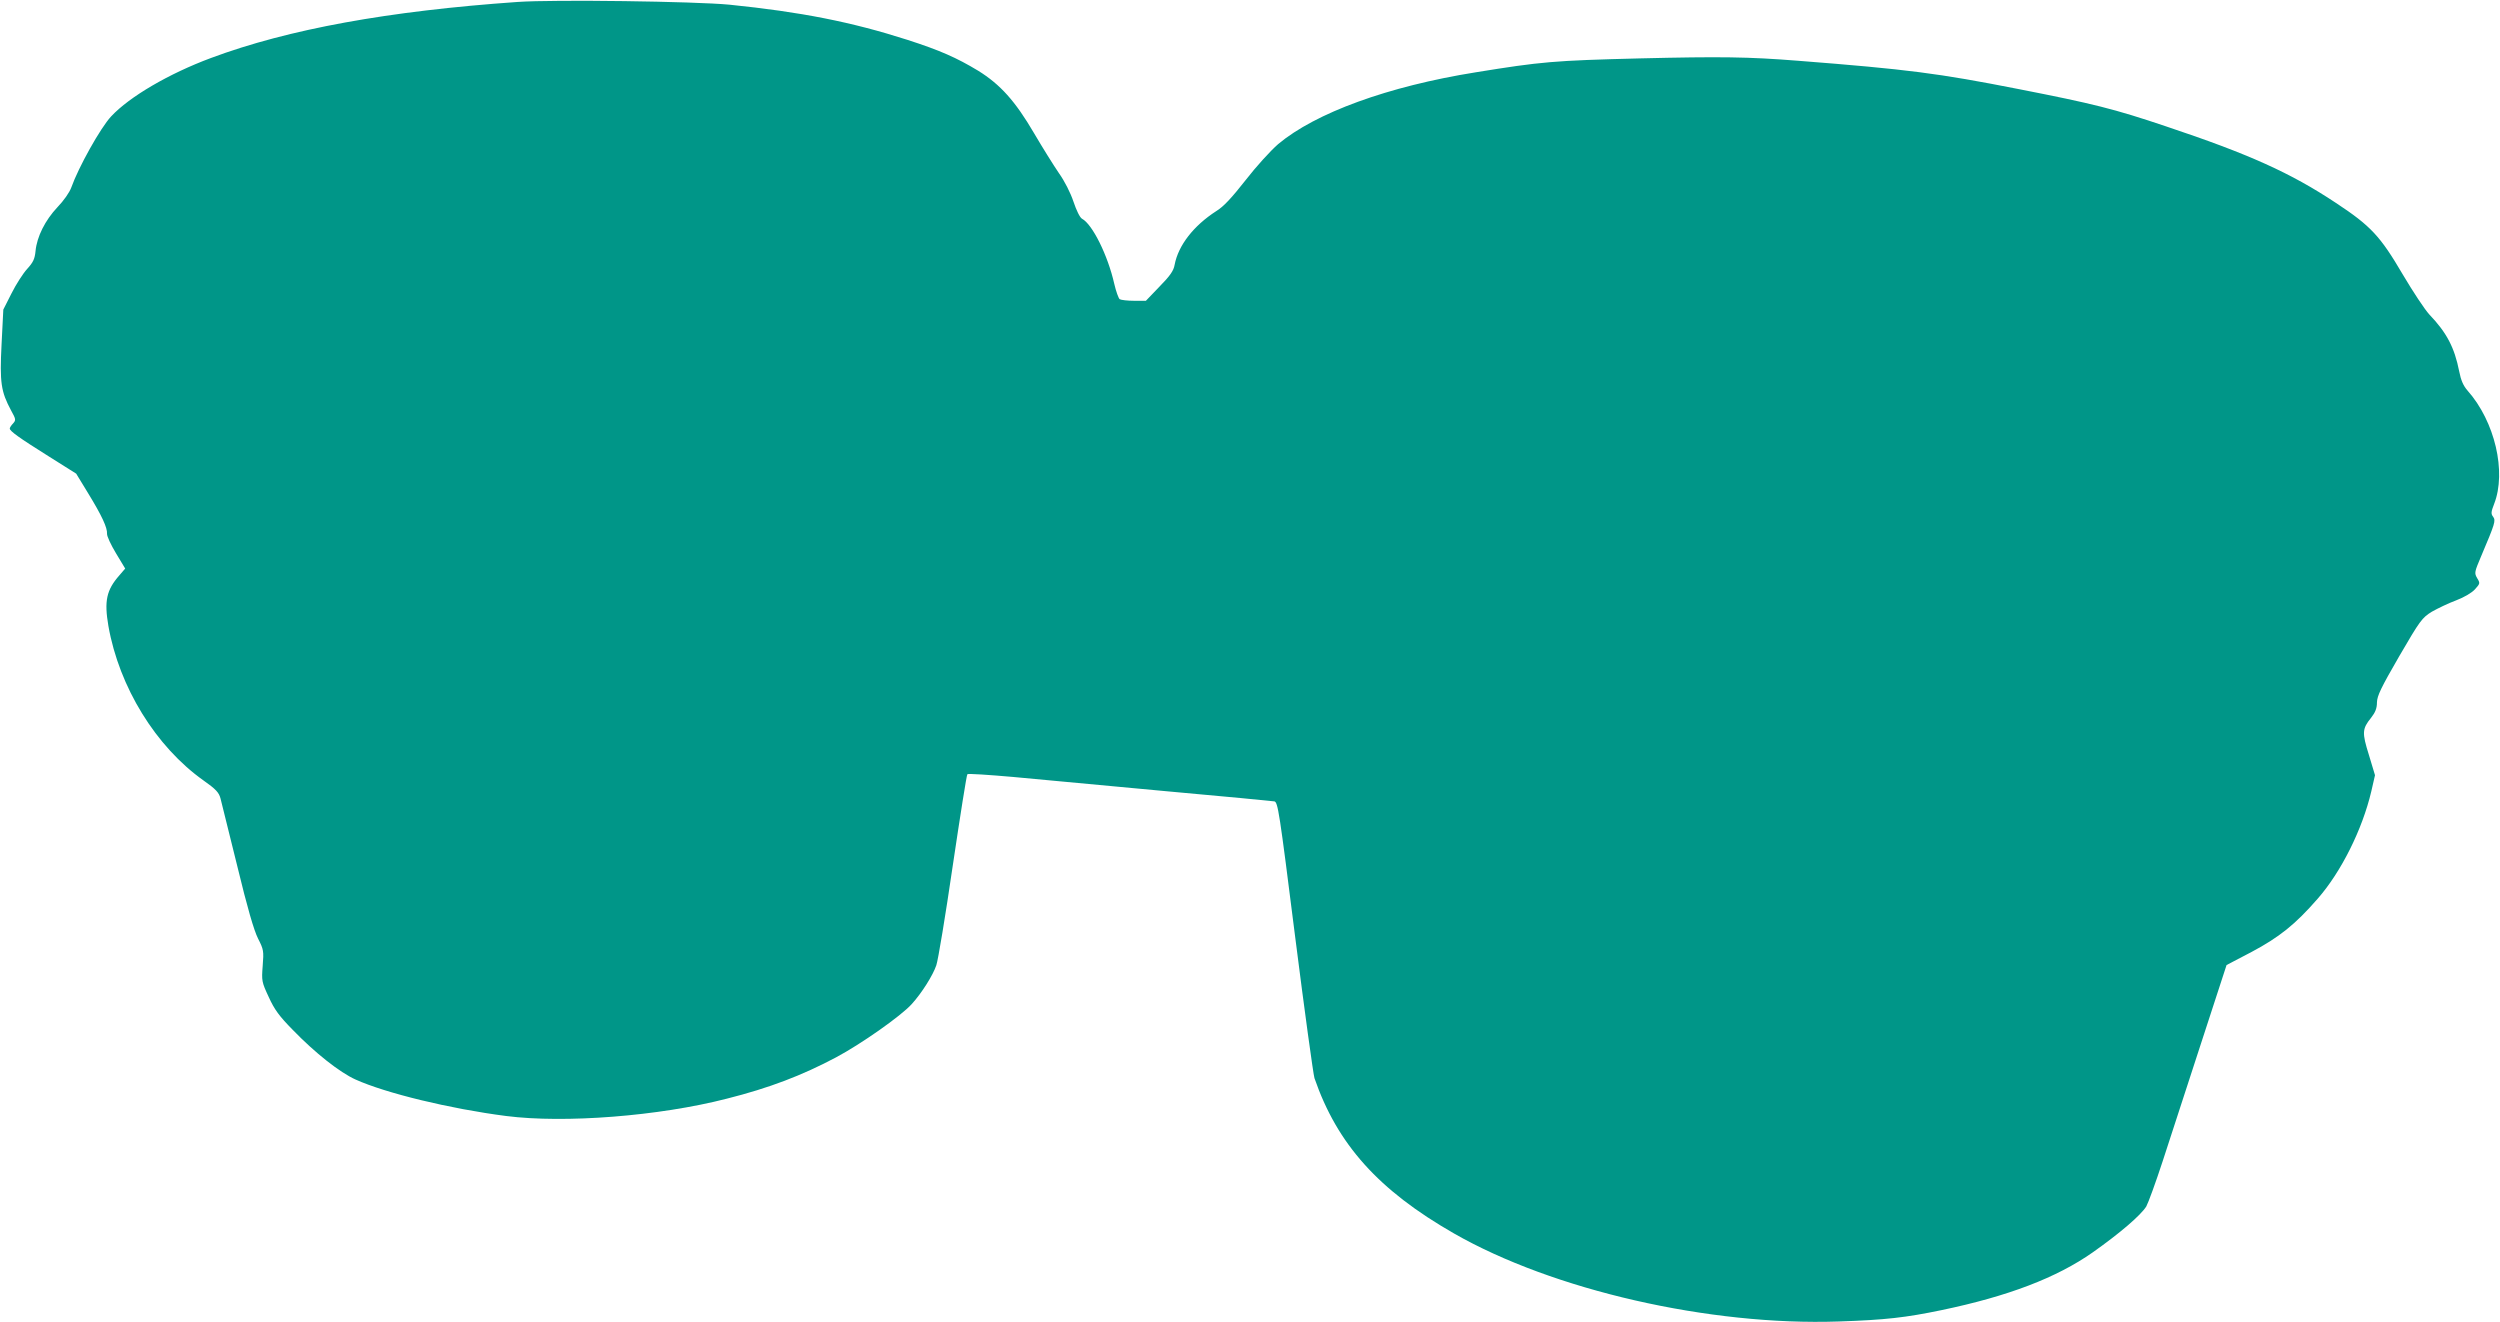 <?xml version="1.0" standalone="no"?>
<!DOCTYPE svg PUBLIC "-//W3C//DTD SVG 20010904//EN"
 "http://www.w3.org/TR/2001/REC-SVG-20010904/DTD/svg10.dtd">
<svg version="1.0" xmlns="http://www.w3.org/2000/svg"
 width="1280pt" height="677pt" viewBox="0 0 1280 677"
 preserveAspectRatio="xMidYMid meet">
<g transform="translate(0,677) scale(0.1,-0.1)"
fill="#009688" stroke="none">
<path d="M2650 6760 c-659 -46 -1173 -139 -1570 -287 -215 -80 -417 -198 -511
-299 -55 -59 -167 -260 -204 -364 -9 -25 -39 -68 -71 -101 -63 -67 -105 -151
-112 -224 -4 -41 -12 -58 -43 -92 -21 -23 -57 -79 -80 -125 l-42 -83 -9 -178
c-10 -197 -3 -242 49 -339 25 -45 25 -49 10 -66 -10 -10 -17 -22 -17 -26 0
-13 47 -47 197 -141 l143 -90 61 -100 c71 -116 99 -177 97 -208 -1 -12 20 -57
46 -100 l47 -78 -30 -35 c-66 -75 -78 -131 -56 -259 55 -313 243 -618 487
-791 64 -45 79 -62 87 -92 5 -20 44 -176 86 -347 52 -215 85 -328 106 -370 29
-57 30 -64 24 -140 -6 -77 -5 -83 31 -160 29 -64 54 -98 123 -168 114 -118
241 -218 321 -254 155 -70 484 -150 772 -187 298 -38 781 -1 1130 89 215 54
385 119 558 211 128 68 333 212 388 273 51 56 109 148 126 199 9 26 47 255 84
509 38 255 71 466 75 469 3 4 109 -3 234 -14 126 -12 473 -44 773 -72 300 -27
554 -51 564 -53 19 -2 26 -50 107 -692 48 -379 93 -706 99 -725 117 -339 328
-574 714 -795 506 -290 1308 -474 1971 -451 238 8 342 20 525 58 341 71 590
166 775 296 139 98 246 190 274 235 10 18 48 122 84 232 36 110 124 381 196
602 l131 402 128 67 c141 75 223 140 338 272 121 138 229 355 275 550 l19 83
-31 103 c-36 115 -35 134 11 191 22 28 30 49 30 79 1 34 21 75 114 236 107
184 117 197 167 228 30 17 86 44 124 58 42 16 81 39 97 57 26 29 27 31 11 57
-15 26 -14 31 20 111 72 170 76 183 62 203 -12 15 -11 25 5 66 64 164 4 422
-136 580 -22 25 -34 53 -43 99 -24 121 -63 197 -153 291 -23 25 -84 117 -136
205 -115 196 -163 248 -342 366 -232 154 -445 250 -870 392 -267 90 -373 116
-755 191 -412 81 -566 101 -1130 145 -253 20 -394 22 -810 12 -440 -11 -505
-17 -838 -71 -451 -72 -822 -208 -1013 -368 -39 -34 -112 -114 -167 -185 -70
-89 -112 -135 -150 -158 -116 -75 -194 -175 -213 -275 -5 -30 -23 -56 -77
-111 l-70 -73 -61 0 c-34 0 -66 4 -73 8 -6 4 -19 40 -28 79 -33 146 -112 305
-165 333 -11 6 -29 43 -44 88 -15 45 -46 106 -74 145 -26 38 -83 129 -127 204
-97 166 -174 251 -287 321 -111 67 -195 104 -362 158 -287 92 -547 143 -911
180 -178 17 -898 27 -1085 14z"/>
</g>
</svg>
